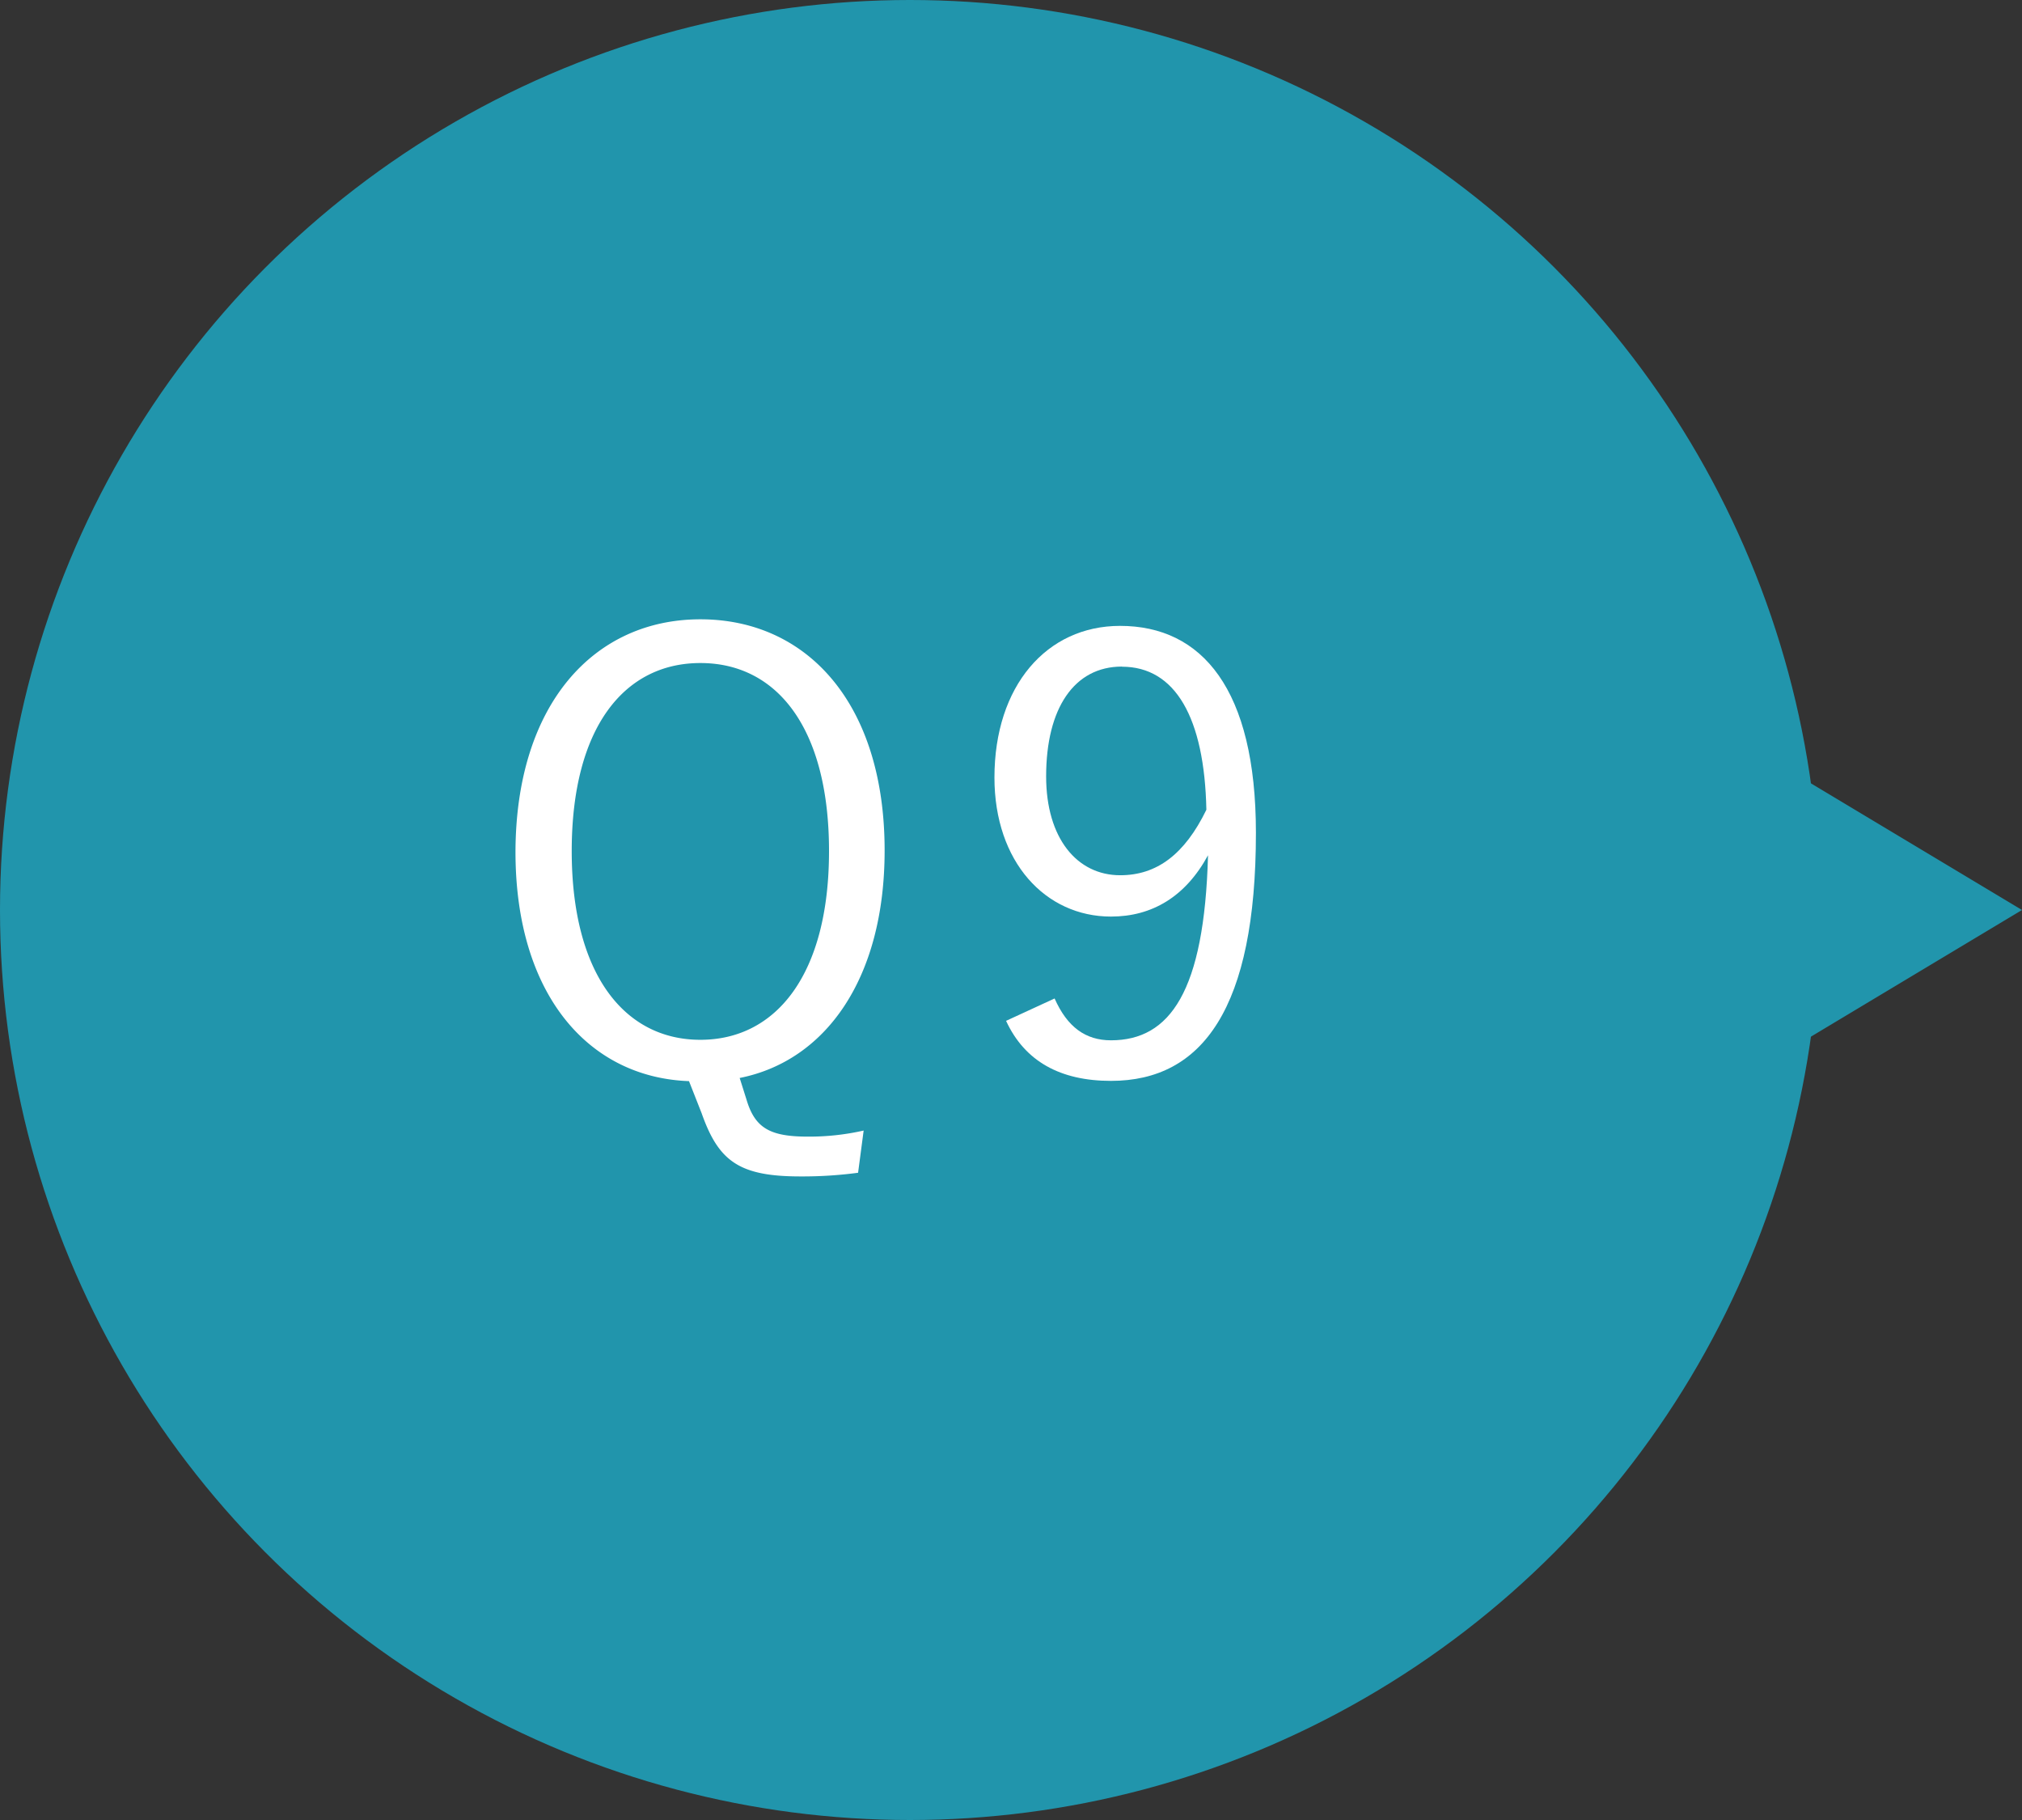<svg xmlns="http://www.w3.org/2000/svg" viewBox="0 0 160 144"><rect x="0" y="0" width="160" height="144" fill="#333333" stroke="none"/><defs><style>.cls-1{fill:#2195ac;}.cls-2{fill:#fff;}</style></defs><title>アセット 32</title><g id="レイヤー_2" data-name="レイヤー 2"><g id="レイヤー_1-2" data-name="レイヤー 1"><circle class="cls-1" cx="72" cy="72" r="72"/><path class="cls-2" d="M67.9,92.79a33.26,33.26,0,0,1-4.56.29c-4.85,0-6.48-1.2-7.82-5l-1-2.54c-8-.29-13.73-6.91-13.73-18.14C40.82,55.72,47,49,55.42,49S70,55.63,70,67.29c0,10.18-4.7,16.66-11.47,18L59.07,87c.67,2.26,1.87,2.93,4.85,2.93a19.46,19.46,0,0,0,4.42-.48ZM45.24,67.34c0,9.75,4.18,14.93,10.18,14.93s10.18-5.18,10.18-14.93S61.47,52.46,55.42,52.46,45.24,57.6,45.24,67.34Z"/><path class="cls-2" d="M83.45,79c1,2.26,2.45,3.31,4.46,3.31,4.66,0,7.39-3.84,7.68-14.64-1.78,3.27-4.42,4.85-7.68,4.85-5.18,0-9.22-4.32-9.22-11,0-7.25,4.13-12,9.94-12,6.48,0,10.75,5,10.75,16.37,0,13.87-4.22,19.63-11.47,19.63-4,0-6.82-1.54-8.3-4.75Zm5.33-26.26c-3.79,0-6,3.31-6,8.69,0,4.9,2.45,7.82,5.86,7.82,2.88,0,5.09-1.63,6.82-5.18C95.31,56.78,93,52.75,88.78,52.75Z"/><polygon class="cls-1" points="160 72 140 84 120 72 140 60 160 72"/></g></g></svg>